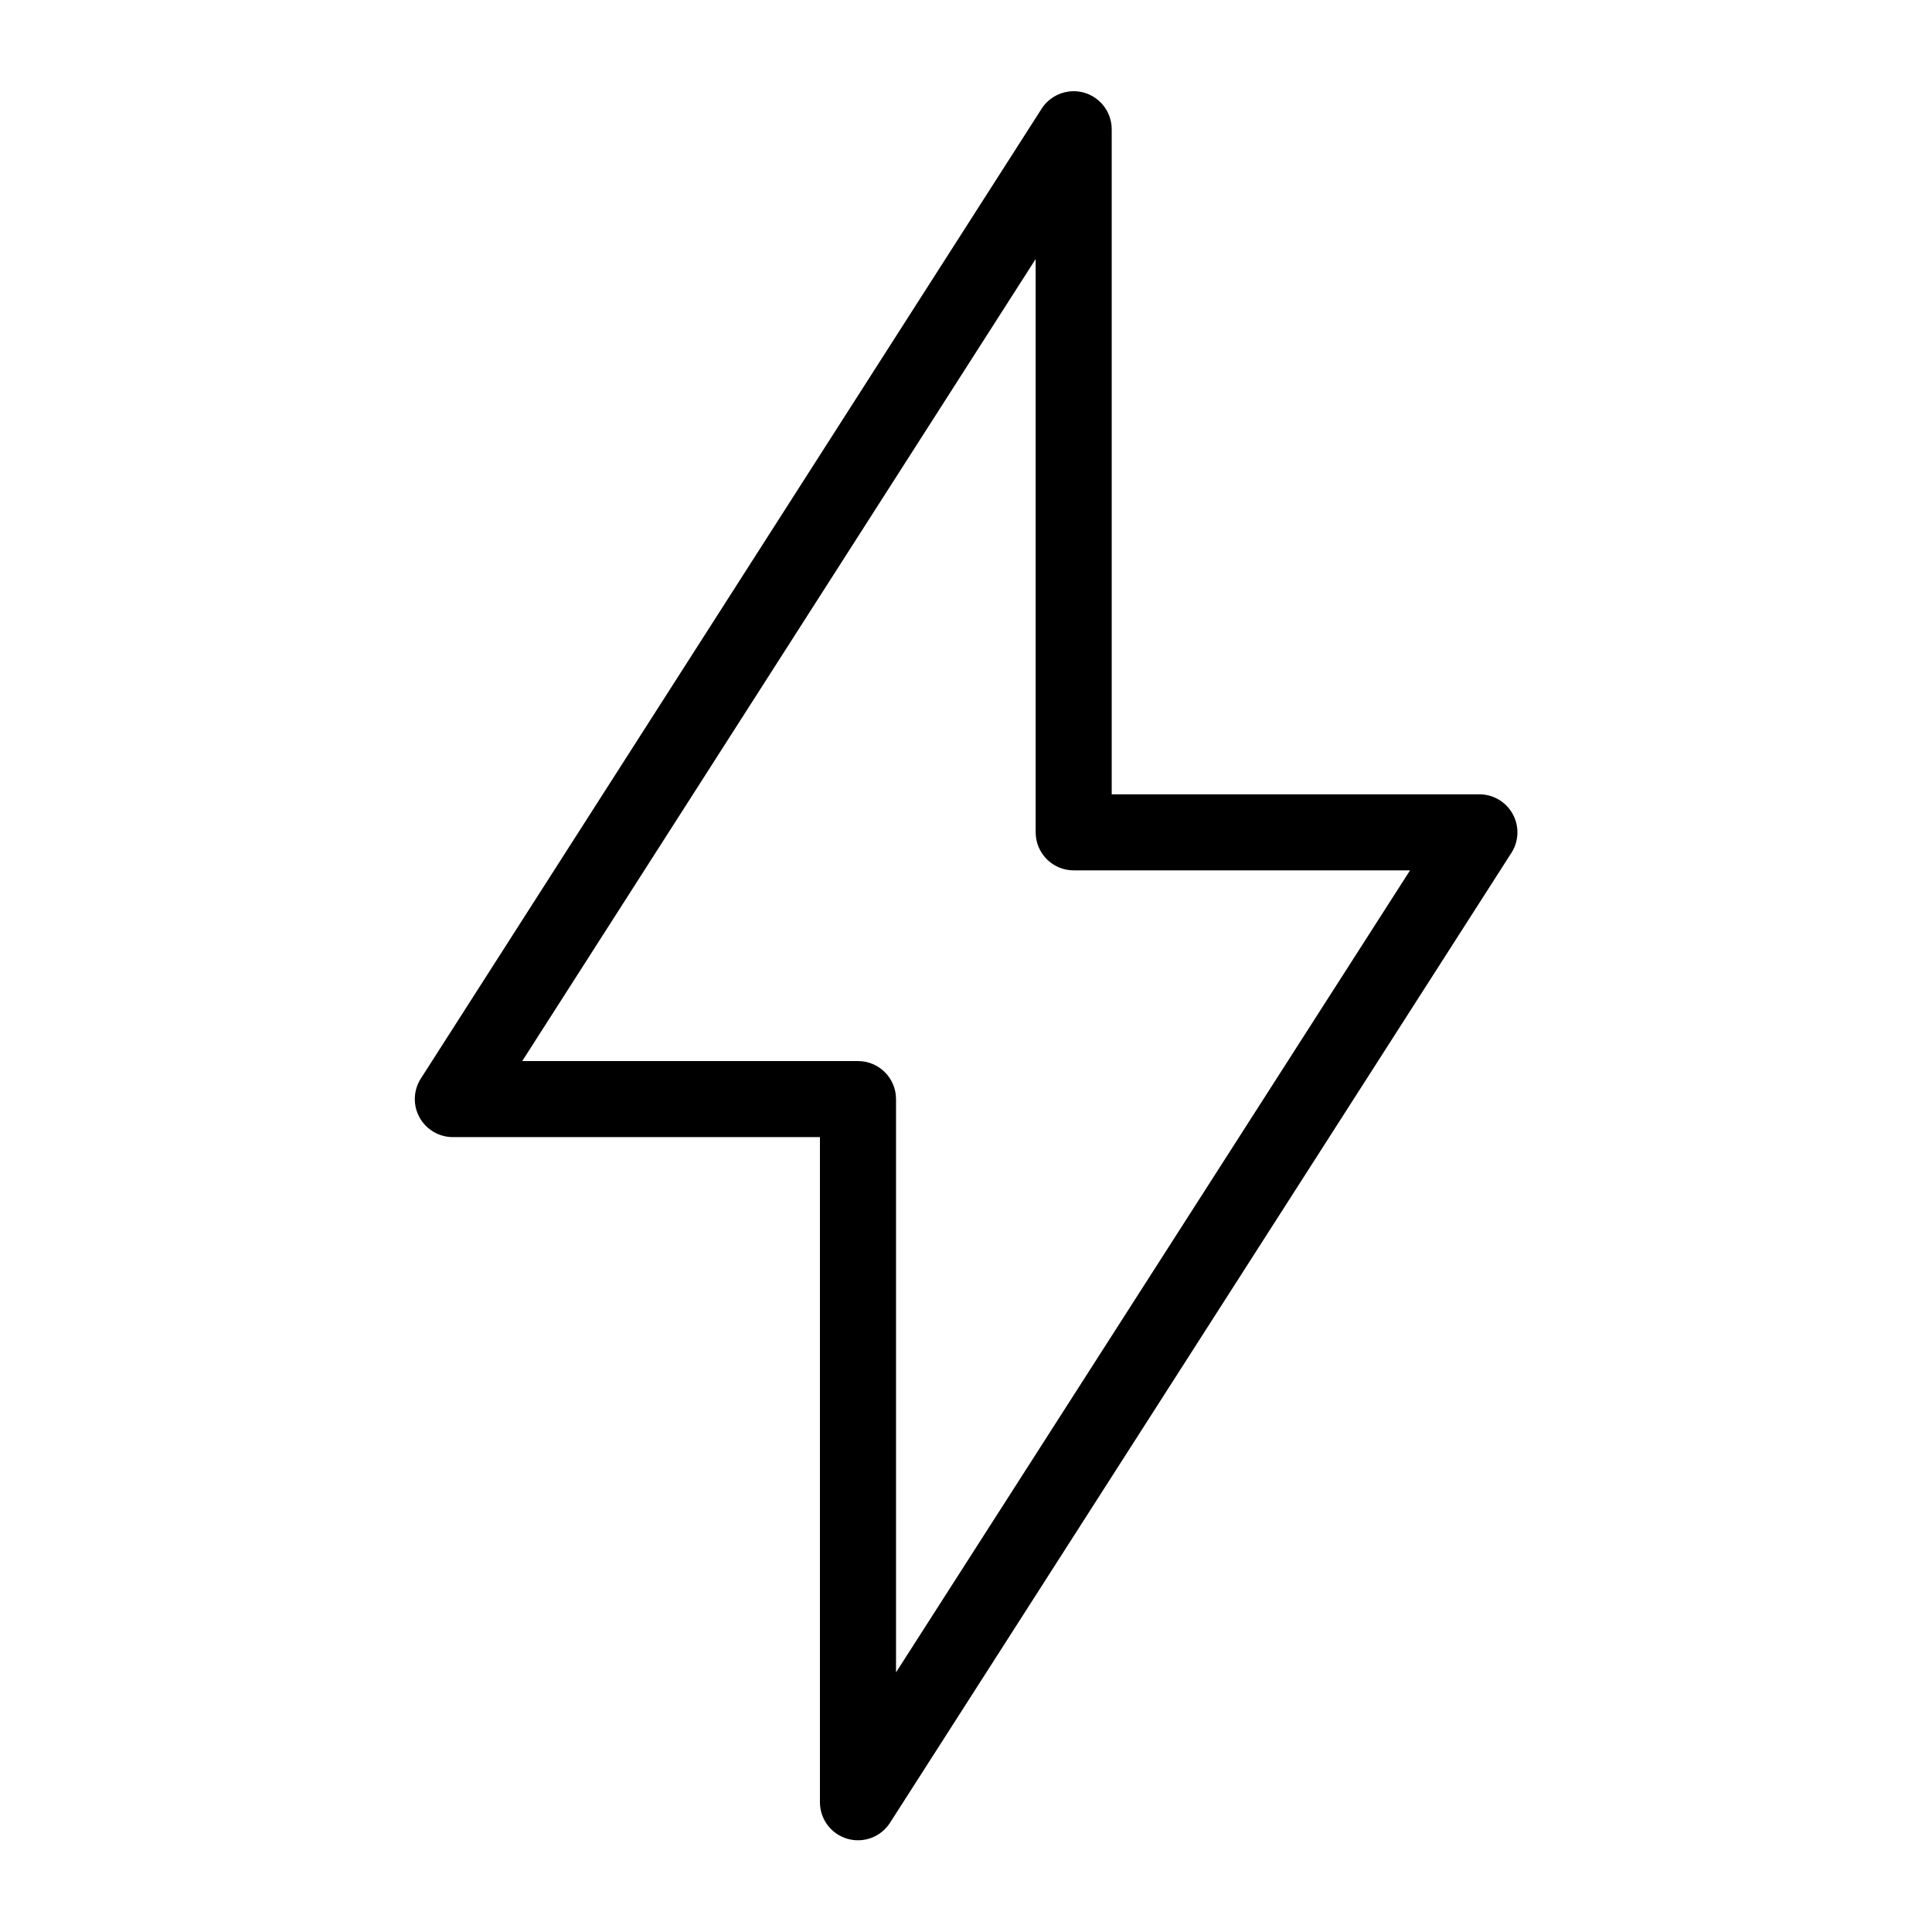 <?xml version="1.0" encoding="UTF-8"?>
<!-- Uploaded to: ICON Repo, www.iconrepo.com, Generator: ICON Repo Mixer Tools -->
<svg fill="#000000" width="800px" height="800px" version="1.1" viewBox="144 144 512 512" xmlns="http://www.w3.org/2000/svg">
 <path d="m427.28 168.25c-2.973 0.371-5.629 2.043-7.242 4.566l-164.57 257.1c-1.945 3.102-2.055 7.012-0.289 10.215 1.77 3.203 5.133 5.199 8.793 5.215h97.32v176.33c0.027 4.469 2.996 8.387 7.289 9.625 4.297 1.238 8.895-0.5 11.293-4.269l164.72-257.1h0.004c1.941-3.102 2.051-7.012 0.285-10.215-1.766-3.207-5.129-5.203-8.789-5.215h-97.48v-176.18c0.023-2.906-1.211-5.68-3.383-7.609-2.172-1.93-5.074-2.832-7.957-2.469zm-8.82 44.398v151.93h0.004c0 5.566 4.512 10.078 10.078 10.078h89.133l-136.22 212.54v-151.93c-0.004-5.562-4.516-10.074-10.082-10.074h-88.977l136.06-212.54z"/>
</svg>